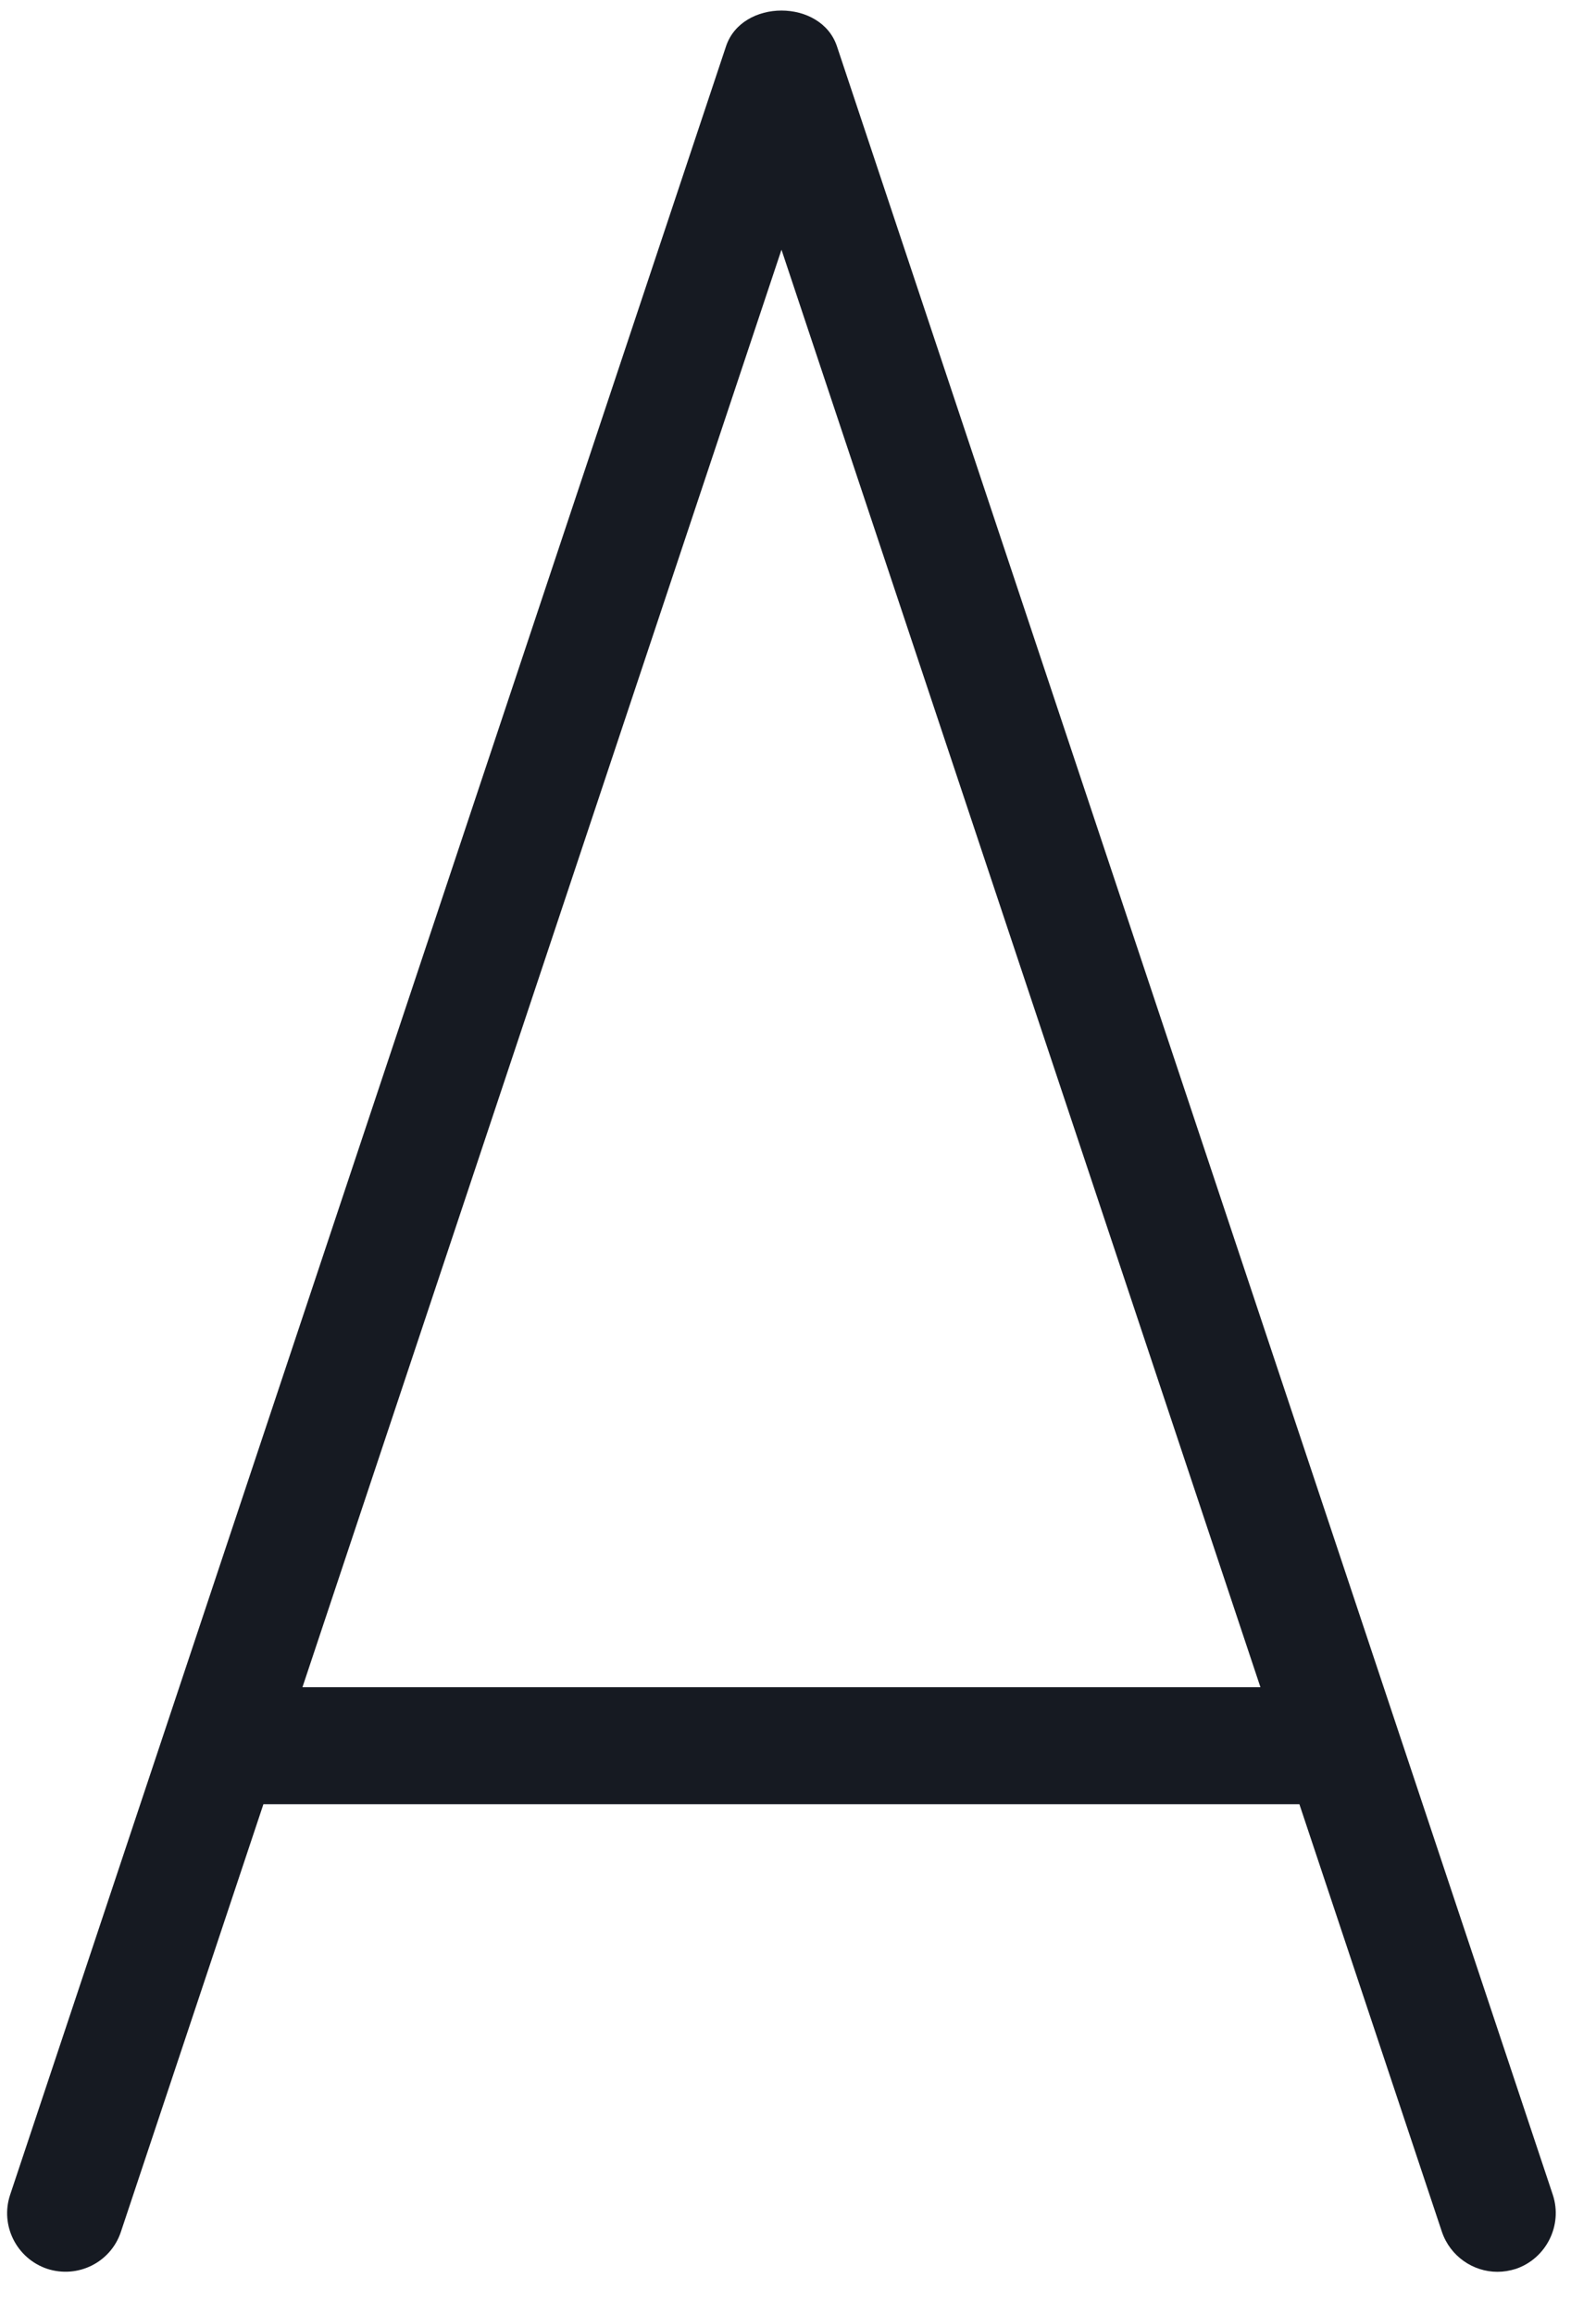 <svg width="20" height="29" viewBox="0 0 20 29" fill="none" xmlns="http://www.w3.org/2000/svg">
<path fill-rule="evenodd" clip-rule="evenodd" d="M18.069 27.958C18.173 28.264 18.459 28.459 18.765 28.459L18.763 28.459C18.841 28.459 18.916 28.447 18.996 28.422C19.375 28.293 19.585 27.878 19.459 27.495L10.488 0.58C10.289 -0.017 9.297 -0.017 9.098 0.58L0.127 27.494C-0.001 27.877 0.207 28.291 0.59 28.421C0.976 28.547 1.388 28.341 1.515 27.958L3.301 22.601H16.283L18.069 27.958ZM15.795 21.136L9.793 3.128L3.79 21.136H15.795Z" fill="#161A22"/>
</svg>
